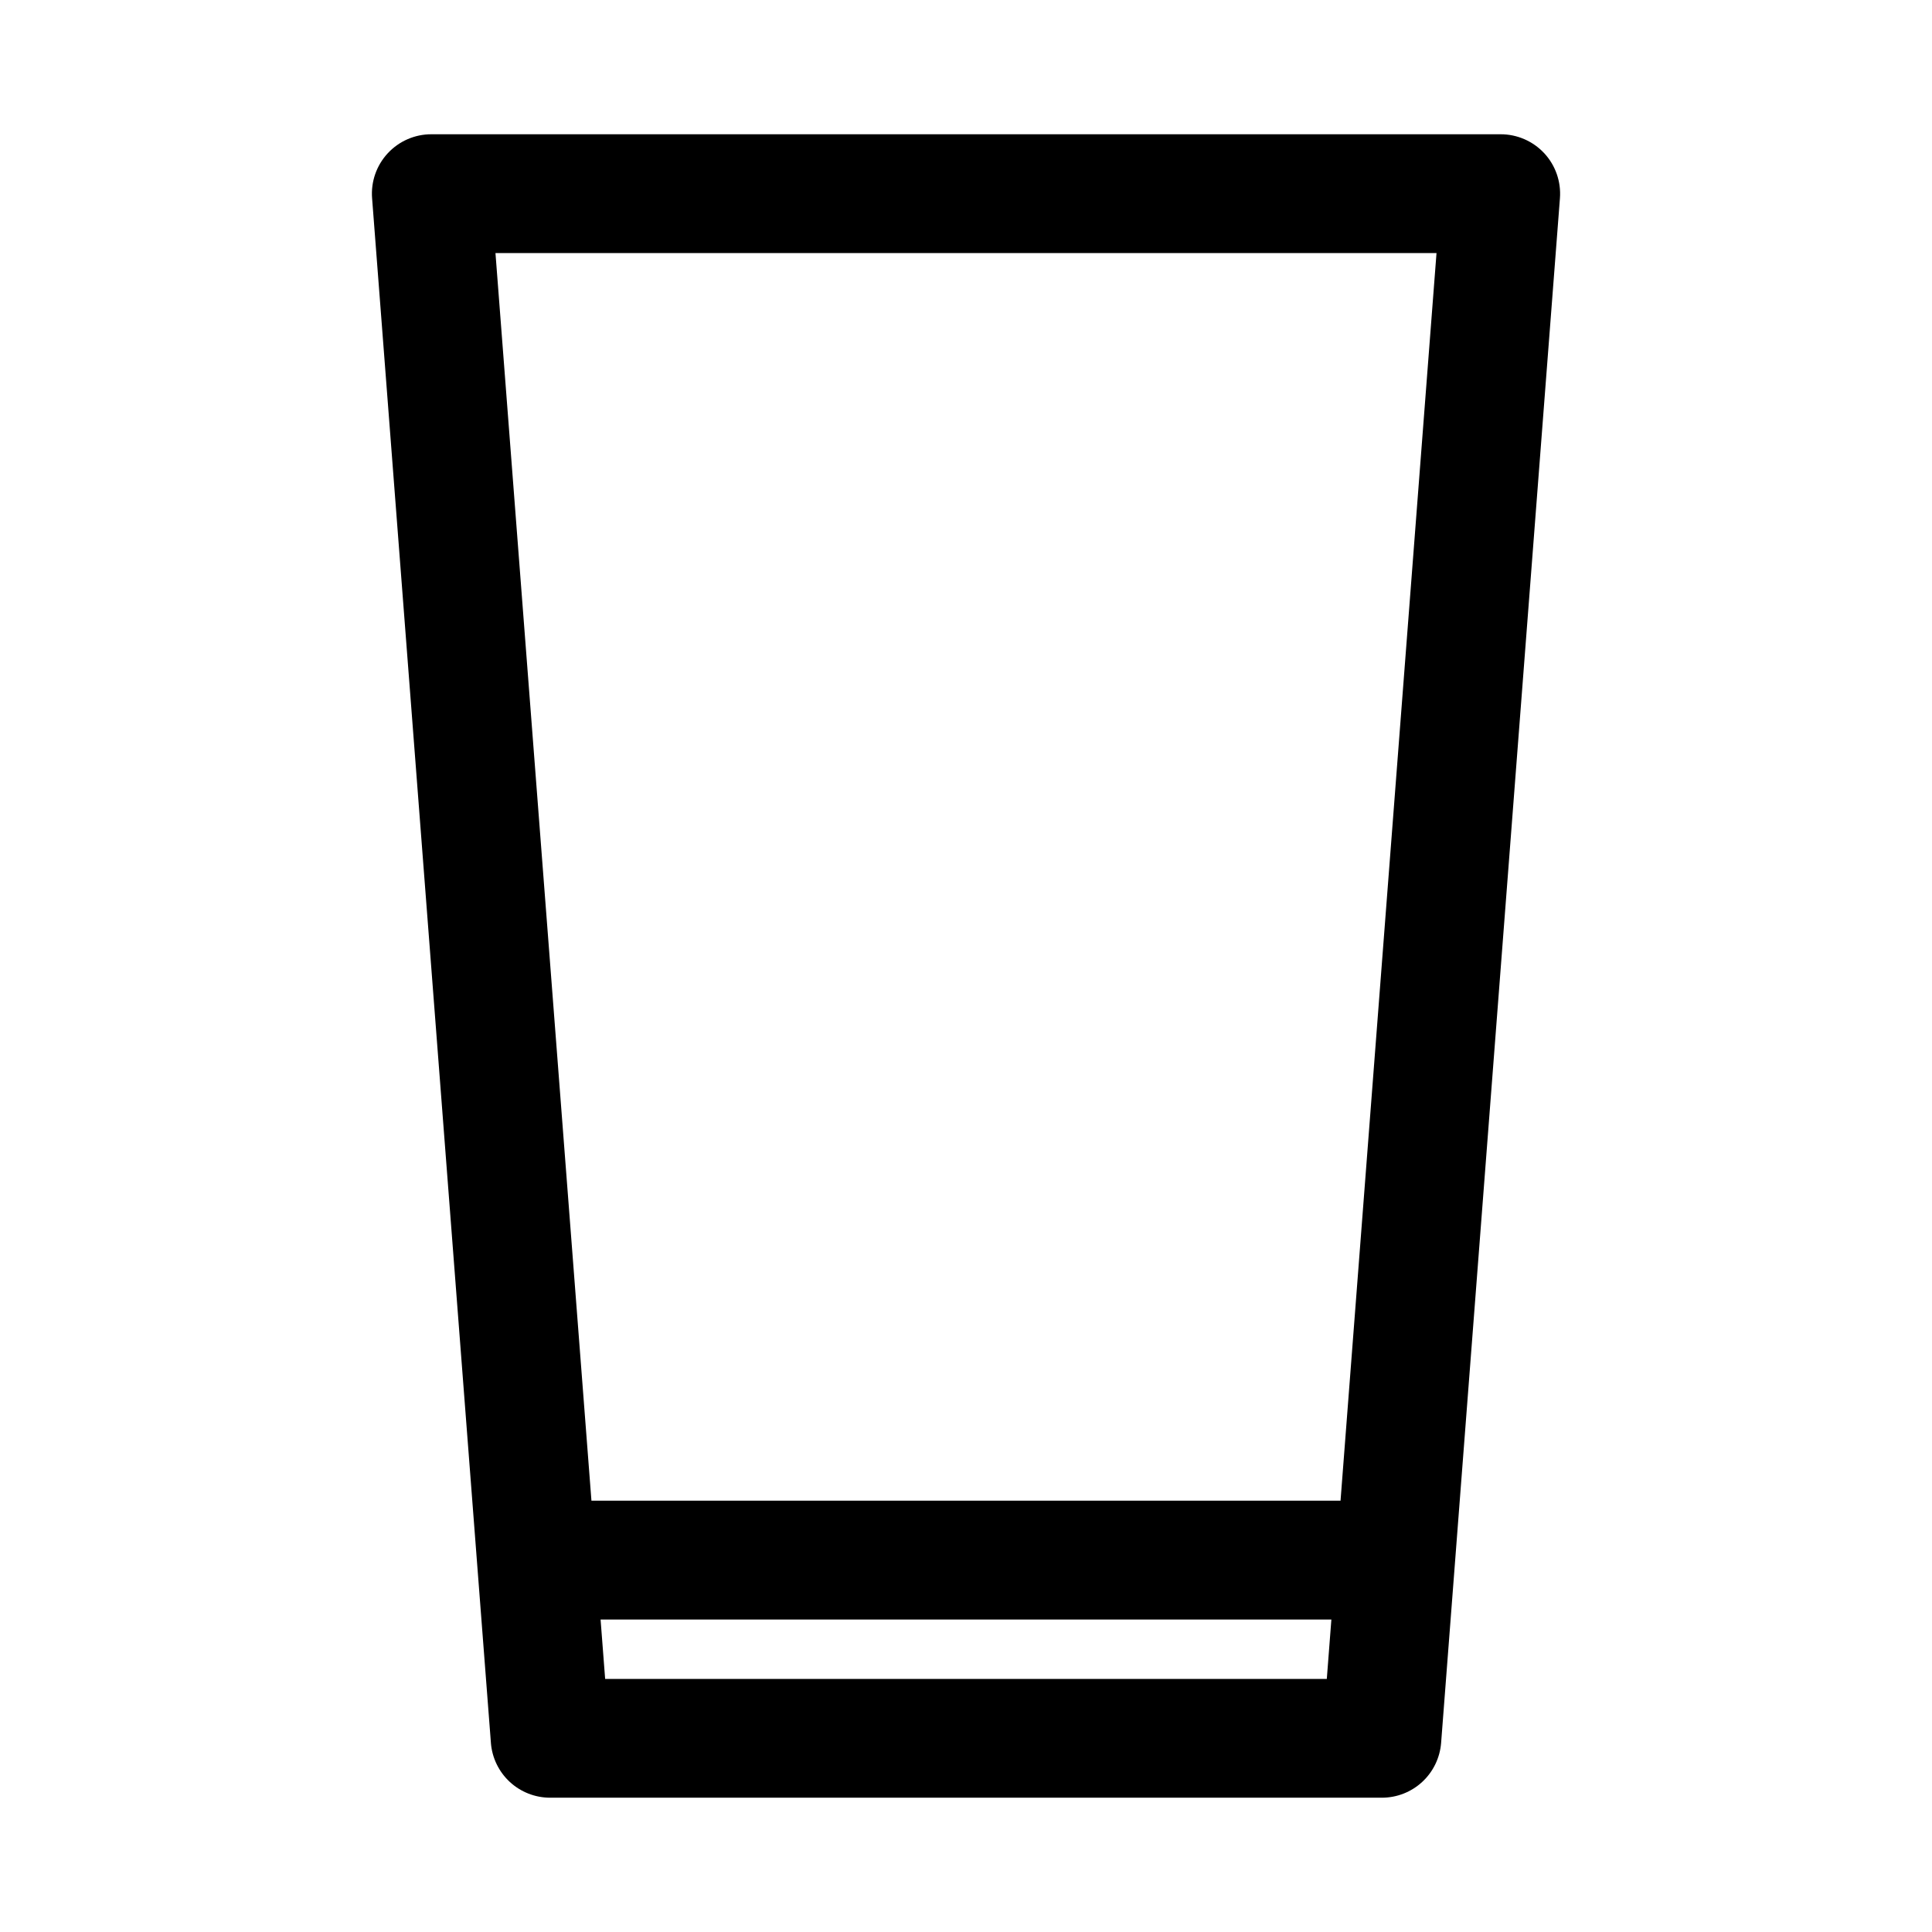 <?xml version="1.0" encoding="UTF-8"?>
<!-- Uploaded to: SVG Repo, www.svgrepo.com, Generator: SVG Repo Mixer Tools -->
<svg fill="#000000" width="800px" height="800px" version="1.1" viewBox="144 144 512 512" xmlns="http://www.w3.org/2000/svg">
 <path d="m553.25 184.62c-2.984-3.215-7.172-5.039-11.555-5.039h-283.39c-4.387-0.004-8.574 1.828-11.555 5.047-2.981 3.219-4.484 7.535-4.141 11.91l31.488 409.34-0.004 0.004c0.309 3.953 2.094 7.644 5.004 10.34 2.91 2.691 6.731 4.188 10.695 4.188h220.42c3.965 0 7.785-1.496 10.695-4.188 2.91-2.695 4.695-6.387 5.004-10.34l31.488-409.34v-0.004c0.336-4.375-1.164-8.695-4.144-11.918zm-28.559 26.449-25.434 330.62h-198.52l-25.434-330.62zm-220.32 377.86-1.211-15.742h193.67l-1.211 15.742z"/>
</svg>